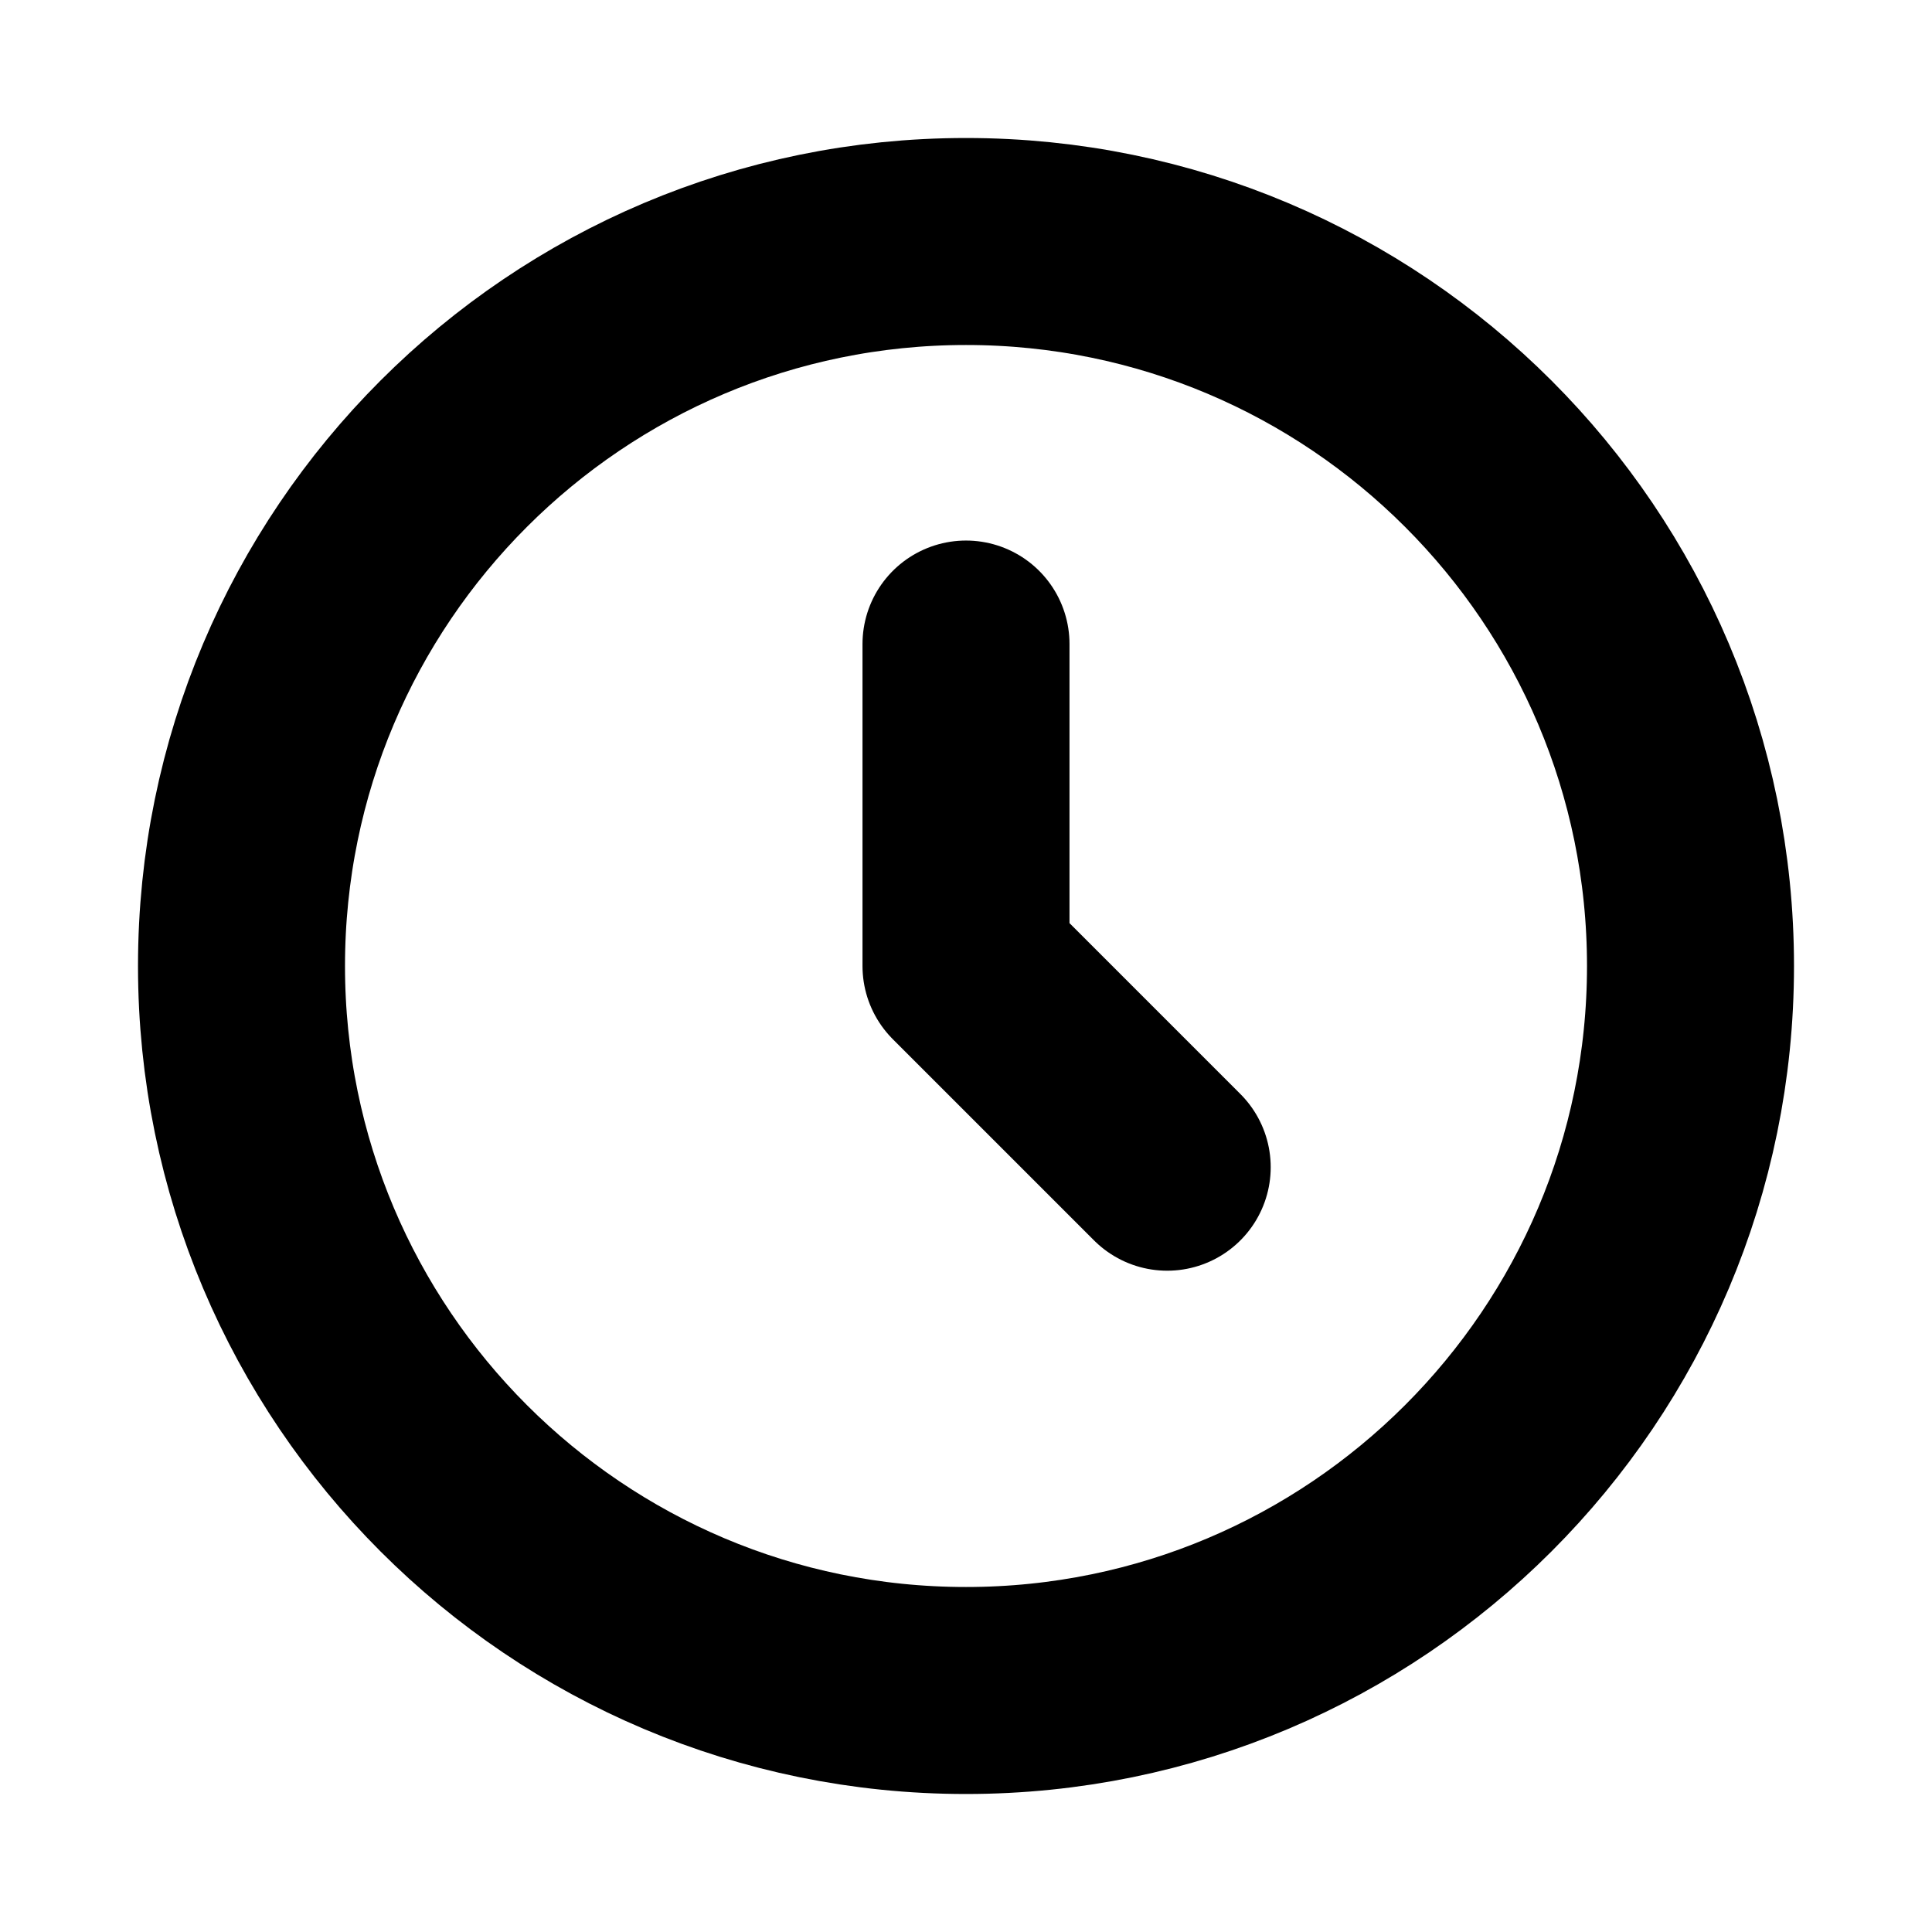 <svg width="14" height="14" viewBox="0 0 14 14" fill="none" xmlns="http://www.w3.org/2000/svg">
<path d="M7 4.667V7L8.458 8.458M12.25 7C12.25 9.899 9.899 12.25 7 12.25C4.101 12.25 1.75 9.899 1.75 7C1.75 4.101 4.101 1.75 7 1.75C9.899 1.75 12.25 4.101 12.25 7Z" stroke="#FEFEFF" style="stroke:#FEFEFF;stroke:color(display-p3 0.996 0.996 1);stroke-opacity:1;" stroke-width="1.5" stroke-linecap="round" stroke-linejoin="round"/>
</svg>
